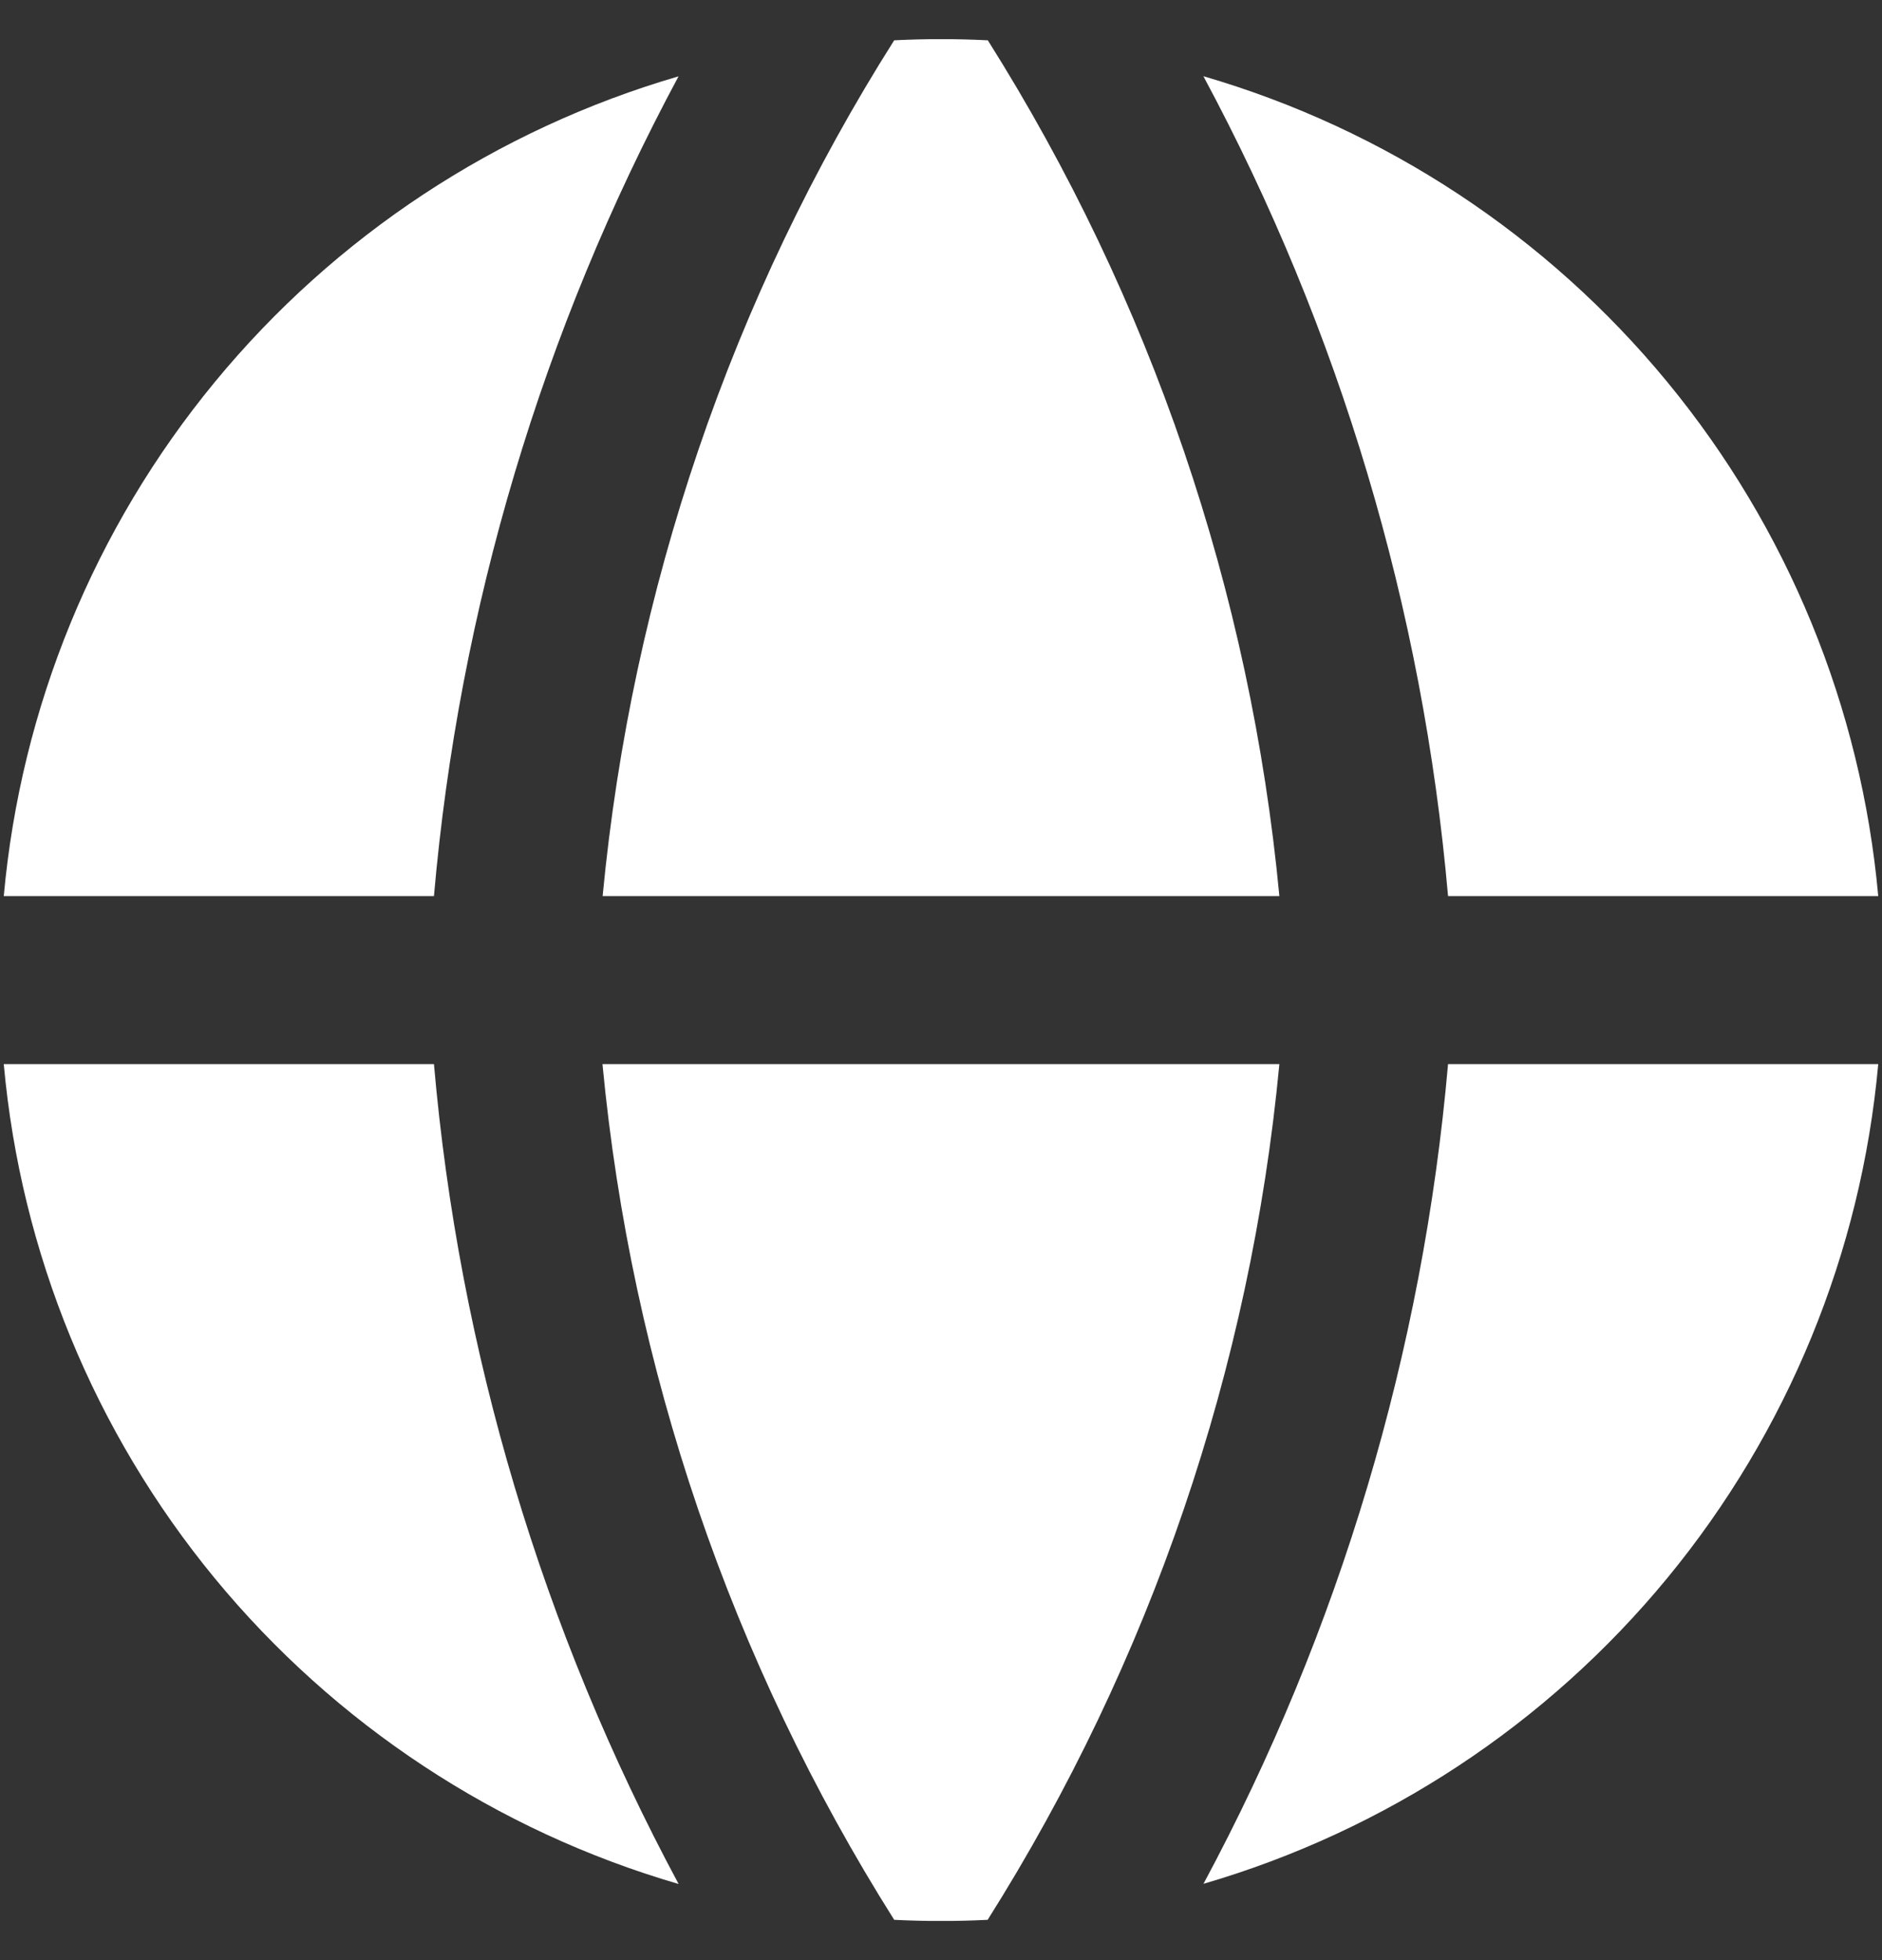 <svg width="24" height="25" viewBox="0 0 24 25" fill="none" xmlns="http://www.w3.org/2000/svg">
<rect x="0" y="0" width="24" height="25" fill="#333333" stroke="none"/>
<g clip-path="url(#clip0_128_1665)">
<path fill-rule="evenodd" clip-rule="evenodd" d="M8.655 0.973C6.336 1.649 4.274 3.008 2.739 4.873C1.203 6.738 0.266 9.023 0.048 11.429H5.534C5.853 7.767 6.915 4.21 8.654 0.972L8.655 0.973ZM5.534 13.572H0.048C0.265 15.978 1.202 18.262 2.737 20.128C4.273 21.993 6.334 23.353 8.654 24.029C6.915 20.791 5.853 17.233 5.534 13.572ZM11.403 24.486C9.325 21.19 8.051 17.451 7.683 13.572H16.315C15.948 17.451 14.673 21.19 12.595 24.486C12.198 24.506 11.8 24.506 11.403 24.486ZM15.346 24.027C17.665 23.351 19.727 21.992 21.262 20.127C22.797 18.262 23.735 15.977 23.952 13.572H18.466C18.146 17.233 17.085 20.791 15.346 24.029V24.027ZM18.466 11.429H23.952C23.735 9.023 22.798 6.738 21.262 4.872C19.727 3.007 17.666 1.648 15.346 0.972C17.085 4.21 18.146 7.767 18.466 11.429ZM11.403 0.514C11.801 0.494 12.199 0.494 12.597 0.514C14.674 3.81 15.948 7.549 16.315 11.429H7.685C8.057 7.525 9.334 3.783 11.403 0.514Z" fill="white"/>
</g>
<defs>
<clipPath id="clip0_128_1665">
<rect width="24" height="24" fill="white" transform="translate(0 0.5)"/>
</clipPath>
</defs>
</svg>
